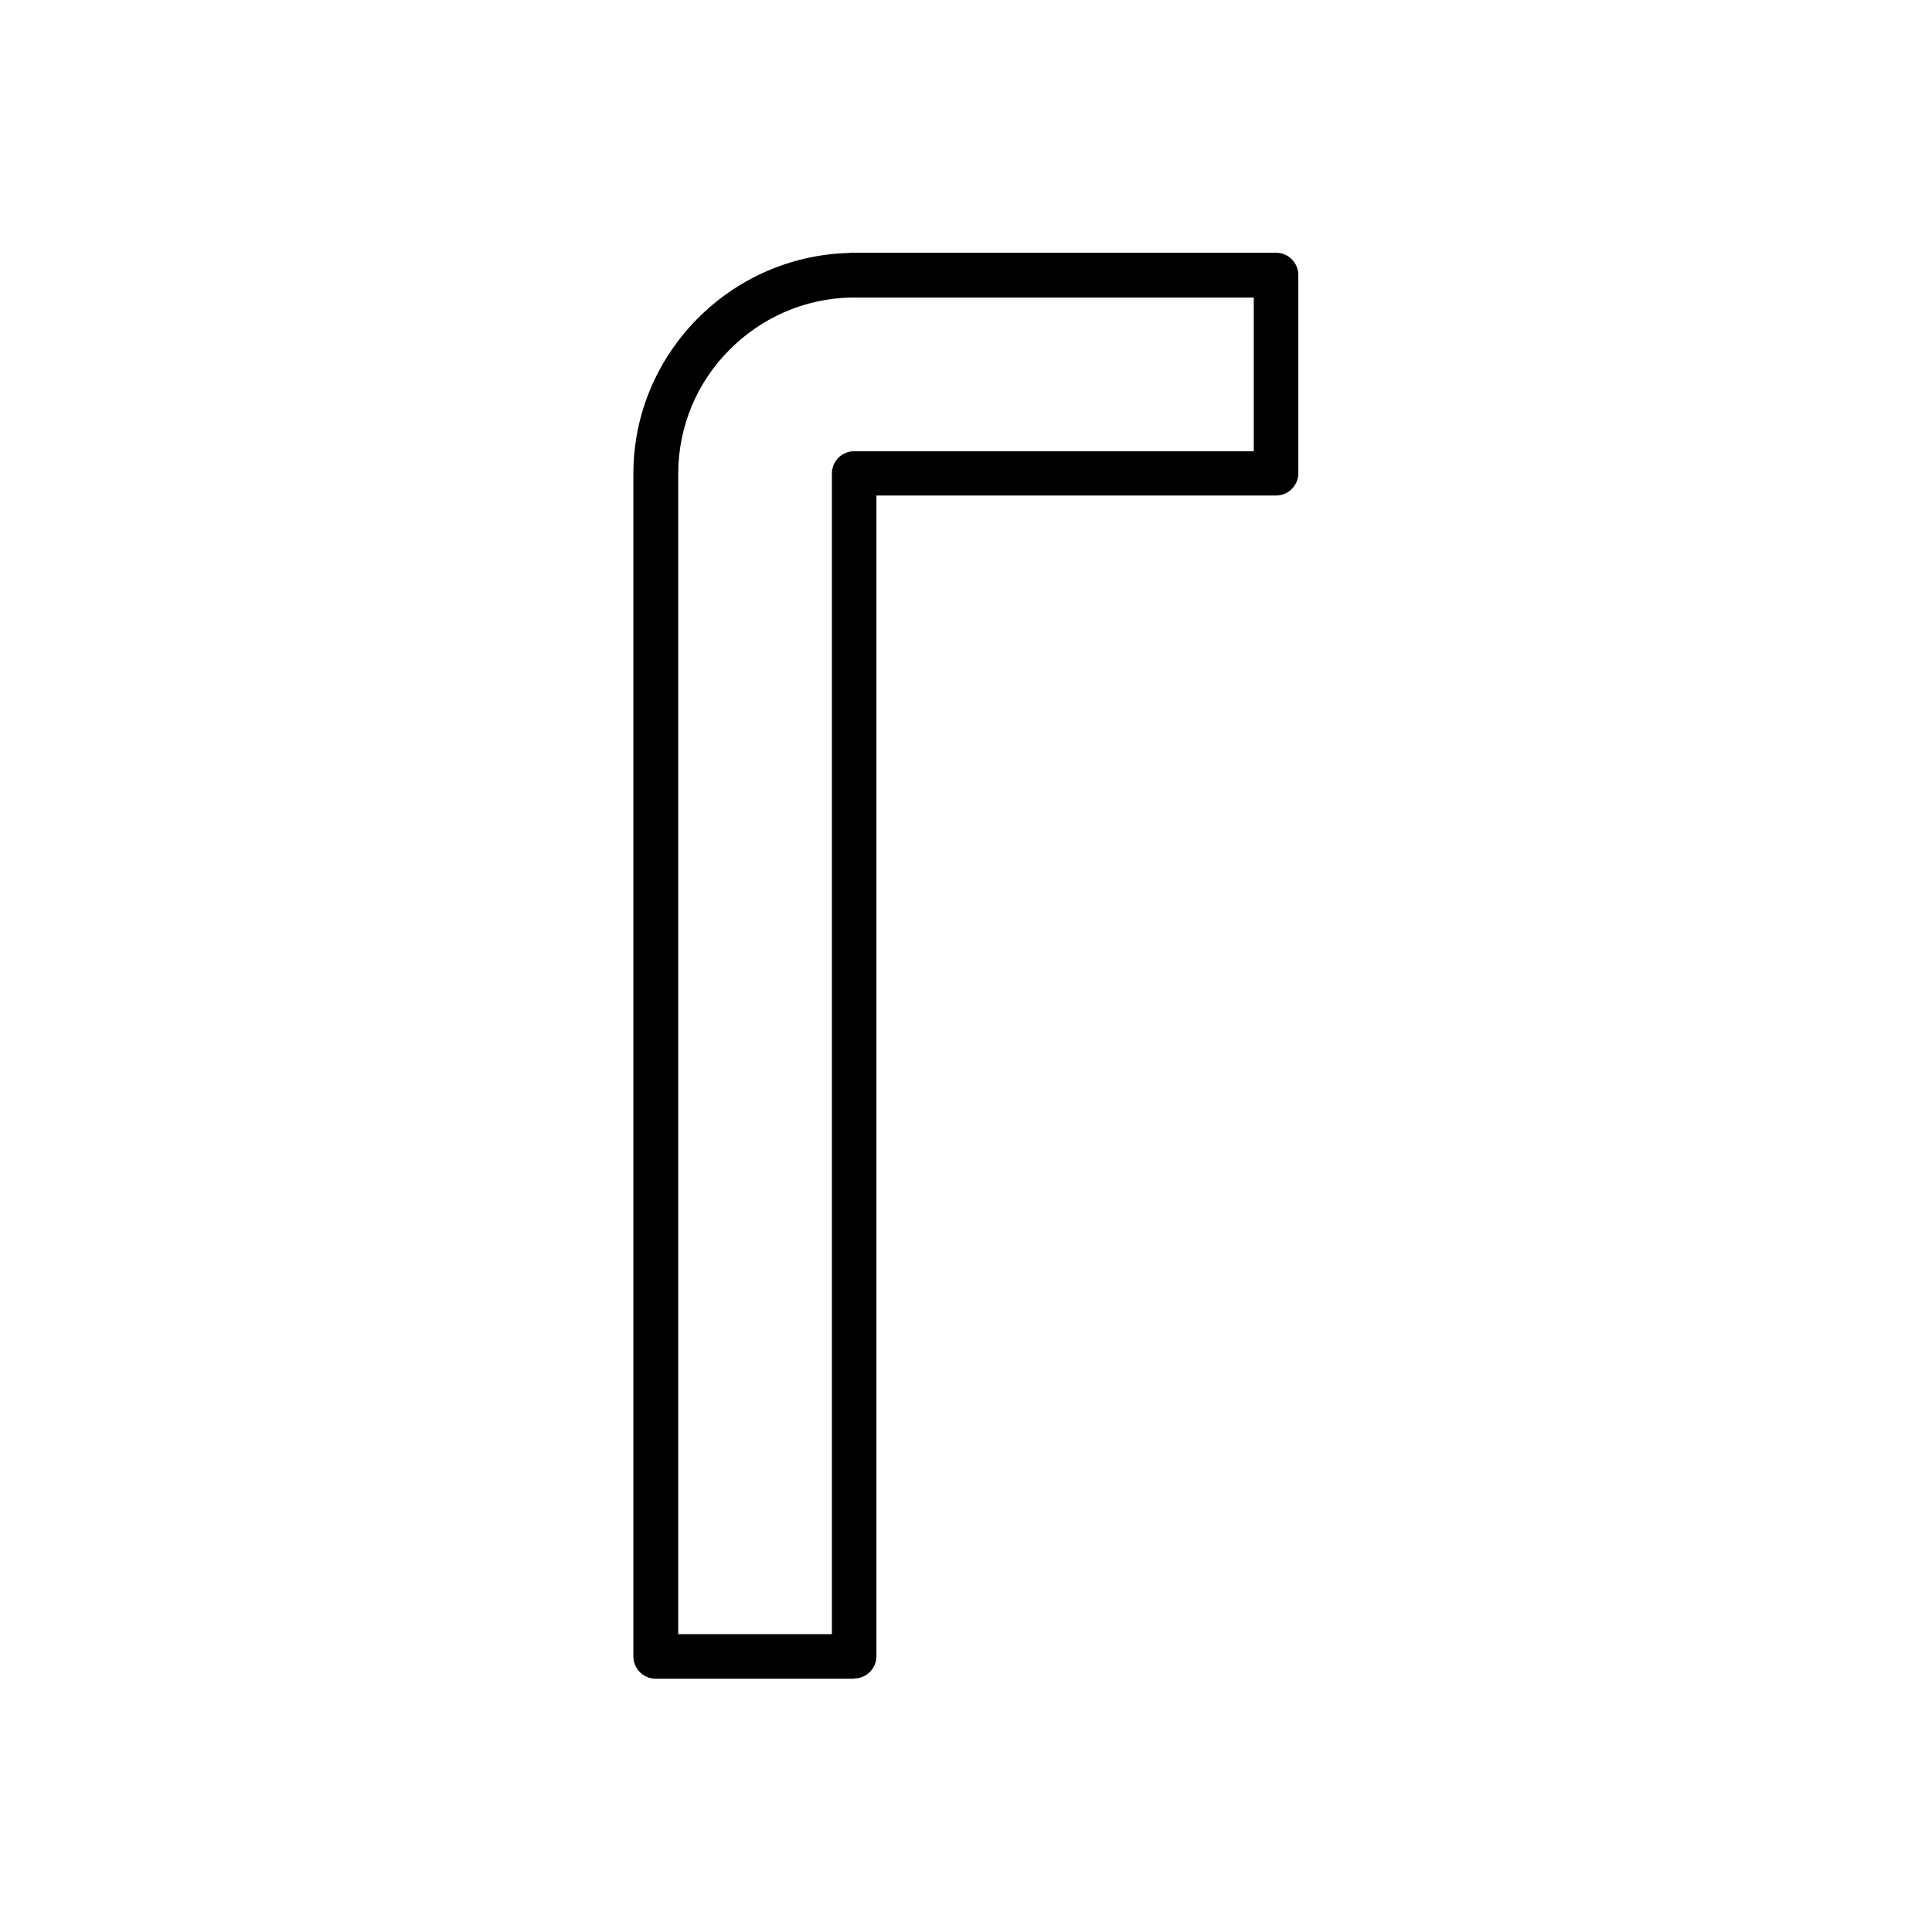 <?xml version="1.0" encoding="UTF-8"?>
<!-- Uploaded to: ICON Repo, www.iconrepo.com, Generator: ICON Repo Mixer Tools -->
<svg fill="#000000" width="800px" height="800px" version="1.1" viewBox="144 144 512 512" xmlns="http://www.w3.org/2000/svg">
 <path d="m370.37 588.88h-52.617c-3.246 0-5.902-2.656-5.902-5.902v-313.41c0-15.941 6.422-30.402 16.898-41.031 10.258-10.406 24.426-17.047 40.07-17.488 0.223 0 0.516-0.074 0.738-0.074h112.61c3.246 0 5.902 2.656 5.902 5.902v52.543c0 3.246-2.656 5.902-5.902 5.902h-105.9v307.59c0 3.246-2.656 5.902-5.902 5.902zm-46.715-11.809h40.809v-307.59c0-3.246 2.656-5.902 5.902-5.902h105.9v-40.734h-106.34-0.223-0.074c-12.621 0.223-24.133 5.535-32.469 14.02-8.34 8.414-13.43 20-13.43 32.766v307.51z"/>
</svg>